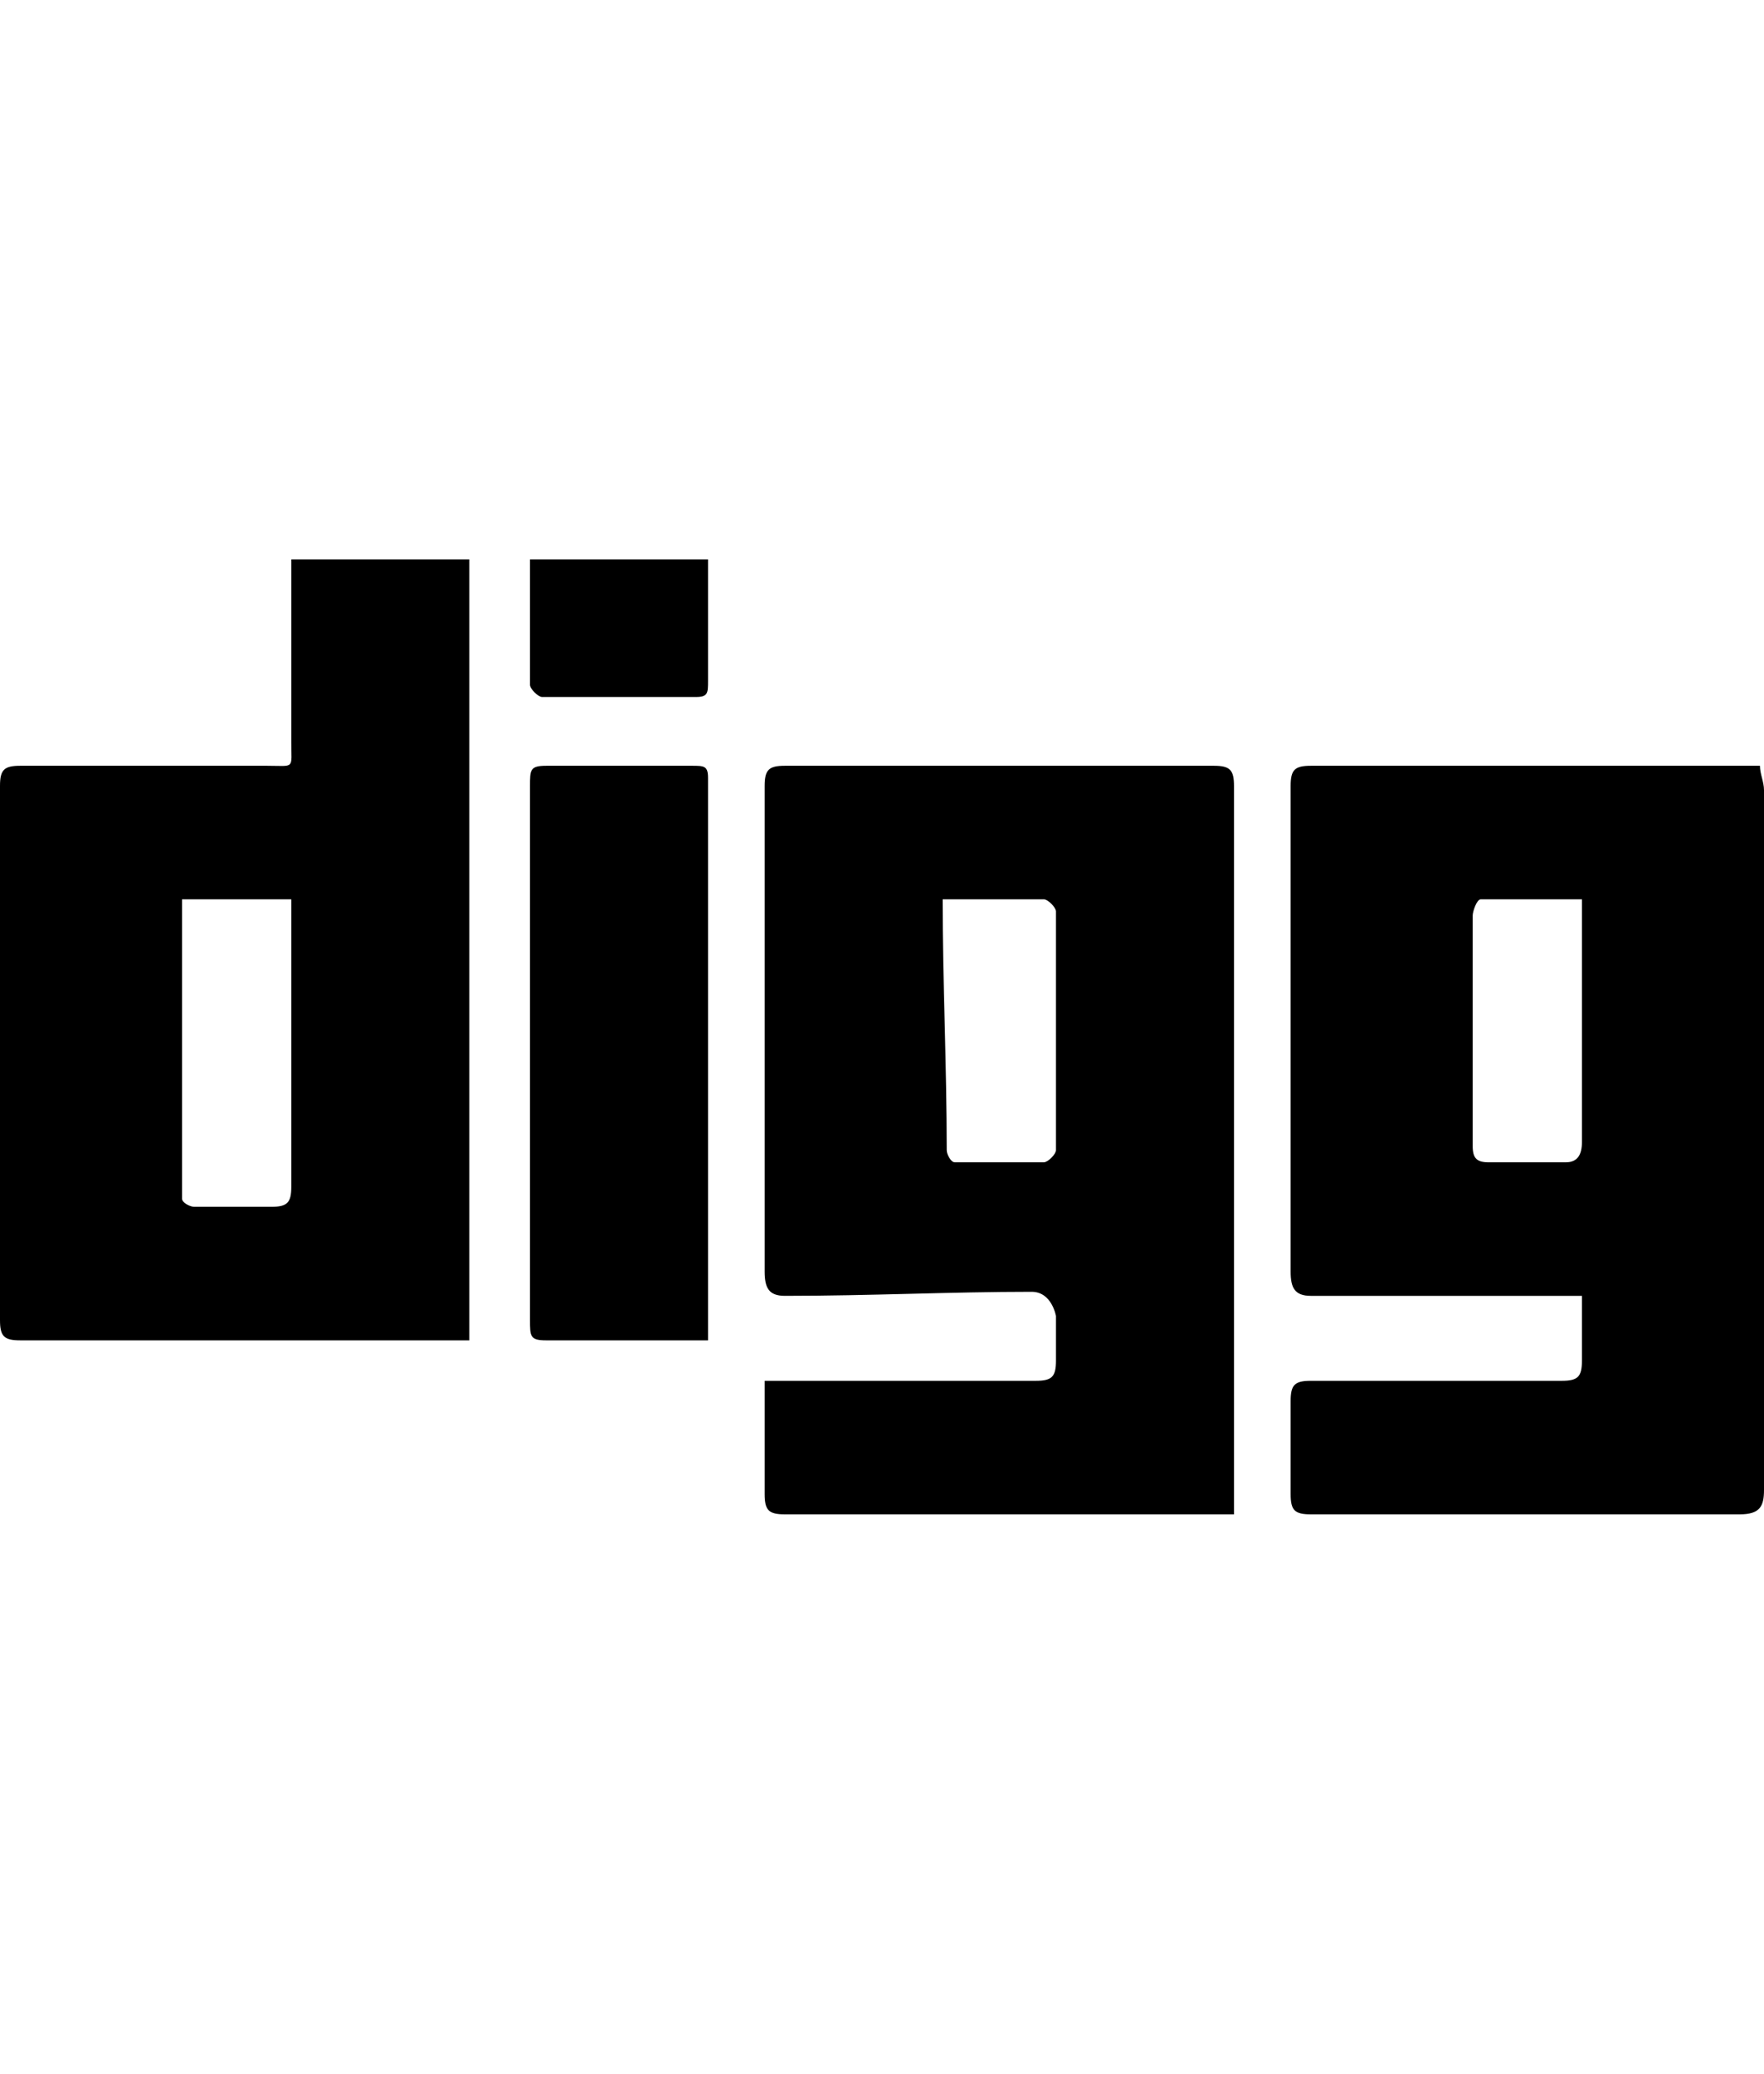 <svg version="1.1" xmlns="http://www.w3.org/2000/svg" xmlns:xlink="http://www.w3.org/1999/xlink" id="social-digg" viewBox="0 0 436 512.5"><path d="M436 195.25v173c0 4-1 6-6 6H324c-4 0-5-1-5-5v-23c0-4 1-5 5-5h62c4 0 5-1 5-5v-16h-67c-4 0-5-2-5-6v-120c0-4 1-5 5-5h111c0 2 1 4 1 6zm-49 92c3 0 4-2 4-5v-60h-25c-1 0-2 3-2 4v57c0 3 1 4 4 4h19zm-87-98c4 0 5 1 5 5v180H194c-4 0-5-1-5-5v-28h67c4 0 5-1 5-5v-11s-1-6-6-6c-20 0-40 1-61 1-4 0-5-2-5-6v-120c0-4 1-5 5-5h106zm-39 95v-59c0-1-2-3-3-3h-25c0 21 1 41 1 62 0 1 1 3 2 3h22c1 0 3-2 3-3zm-189-141v-5h44v193H5c-4 0-5-1-5-5v-132c0-4 1-5 5-5h61c7 0 6 1 6-6v-40zm-5 155c4 0 5-1 5-5v-71H45v74c0 1 2 2 3 2h19zm104-109c3 0 4 0 4 3v139h-40c-4 0-4-1-4-5v-132c0-4 0-5 4-5h36zm-37-17c-1 0-3-2-3-3v-31h44v30c0 3 0 4-3 4h-38z"/></svg>